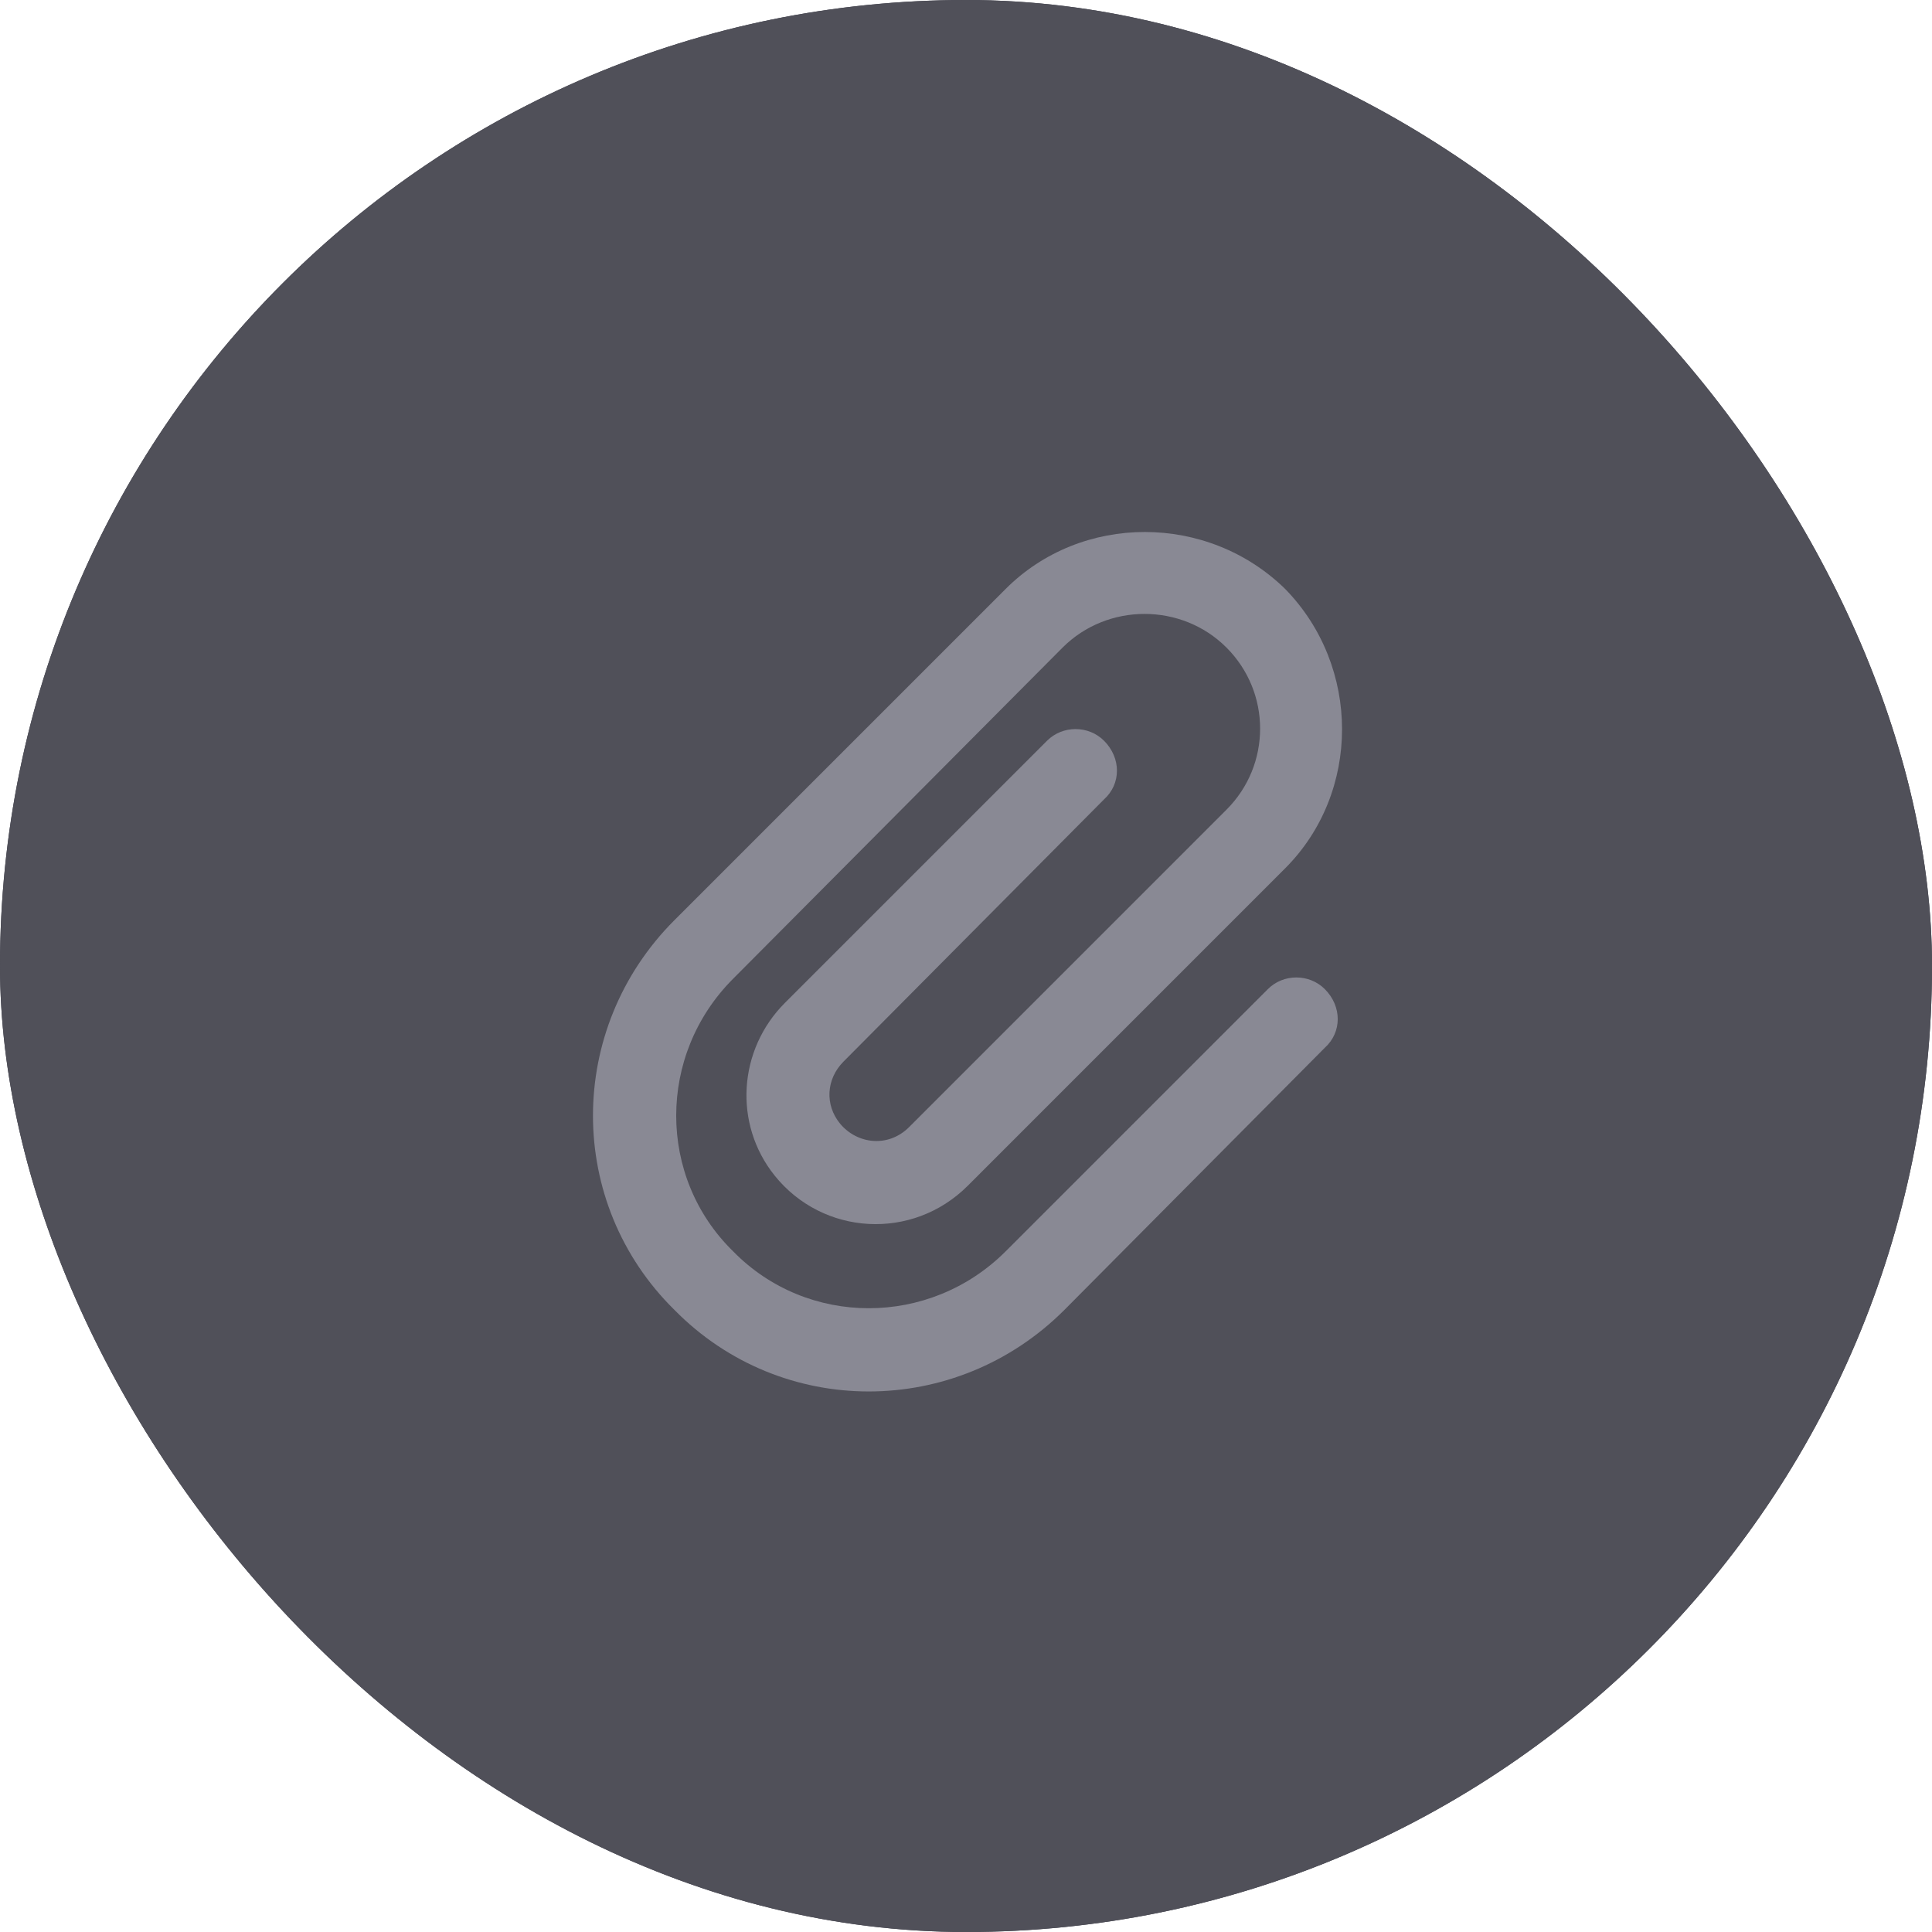 <svg width="50" height="50" viewBox="0 0 50 50" fill="none" xmlns="http://www.w3.org/2000/svg">
<rect width="50" height="50" rx="25" fill="#3C3C48"/>
<rect width="50" height="50" rx="25" fill="#505059"/>
<path d="M31.741 16.759C30.581 15.598 28.661 15.598 27.5 16.759L18.973 25.33C17.009 27.295 17.009 30.464 18.973 32.384C20.893 34.348 24.063 34.348 26.027 32.384L32.813 25.598C33.214 25.196 33.884 25.196 34.286 25.598C34.732 26.045 34.732 26.714 34.286 27.116L27.545 33.902C24.732 36.714 20.223 36.714 17.456 33.902C14.643 31.134 14.643 26.625 17.456 23.812L26.027 15.241C27.991 13.277 31.25 13.277 33.259 15.241C35.223 17.25 35.223 20.509 33.259 22.473L25.045 30.688C23.616 32.116 21.295 31.982 20.045 30.42C18.973 29.08 19.107 27.161 20.313 25.955L27.098 19.17C27.5 18.768 28.17 18.768 28.572 19.17C29.018 19.616 29.018 20.286 28.572 20.688L21.831 27.473C21.384 27.92 21.339 28.589 21.741 29.08C22.188 29.616 22.991 29.705 23.527 29.17L31.741 20.955C32.902 19.795 32.902 17.92 31.741 16.759Z" fill="#898994"/>
</svg>
